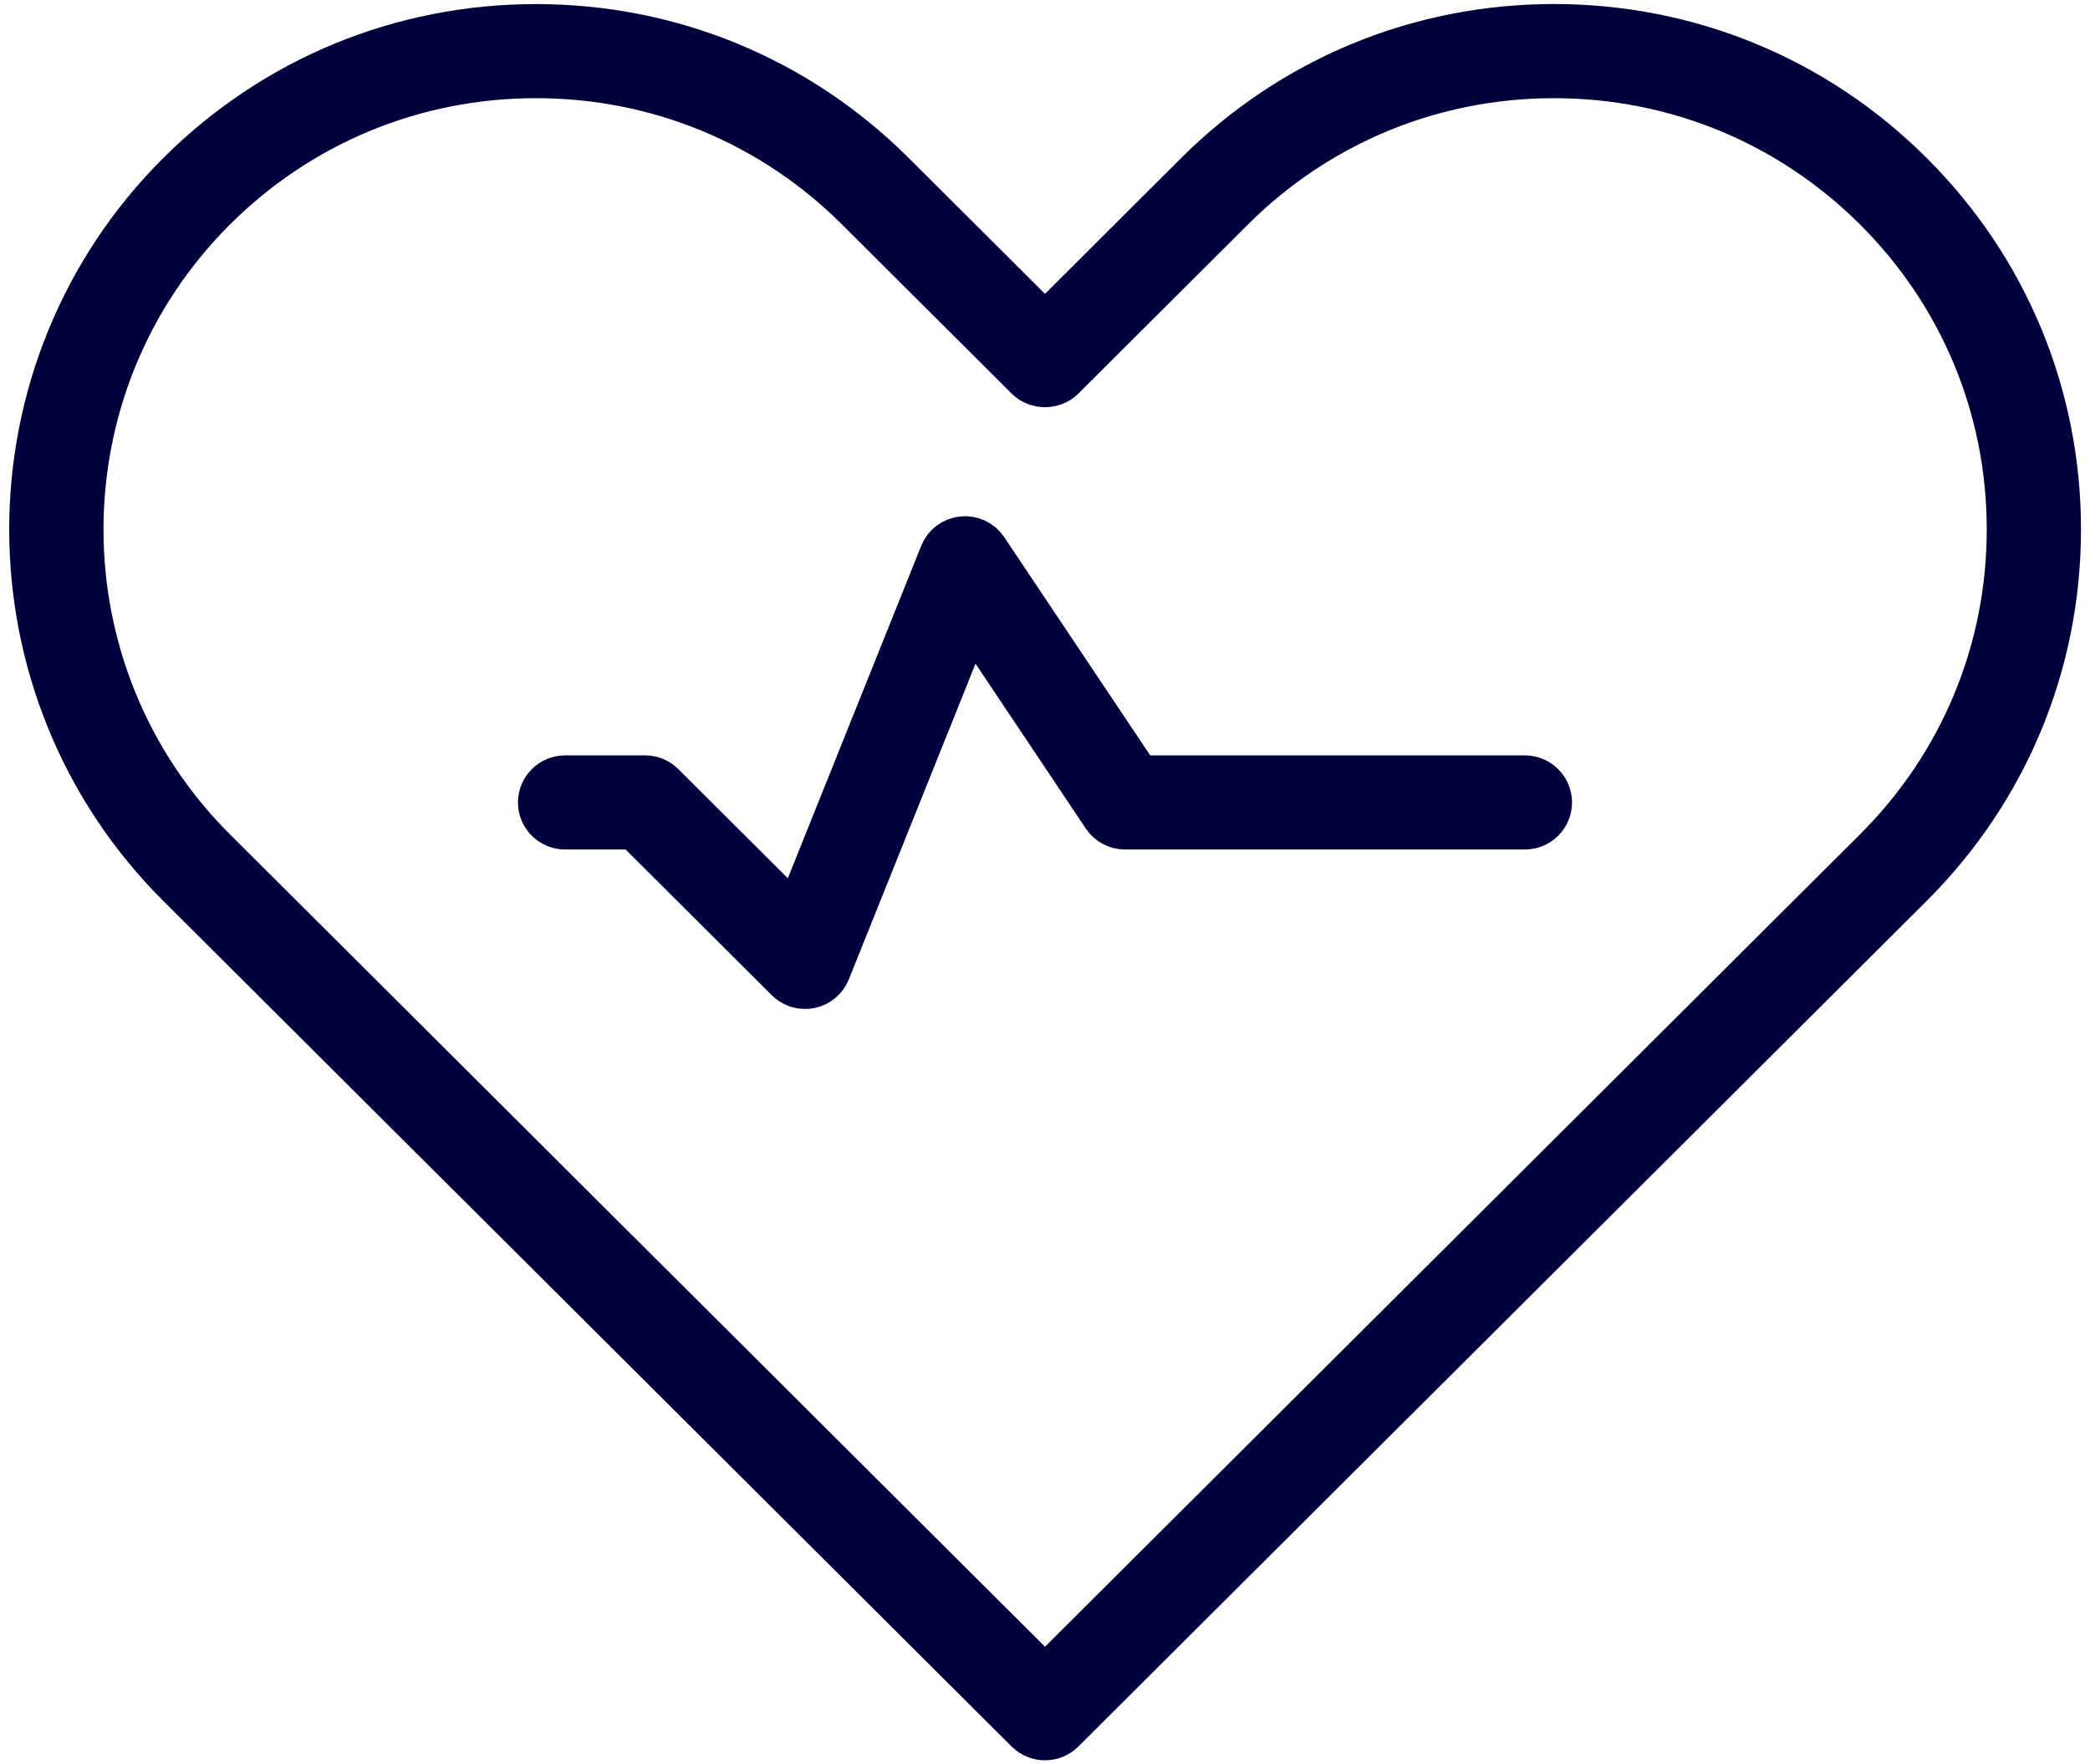 <?xml version="1.0" encoding="UTF-8"?>
<svg width="77px" height="65px" viewBox="0 0 77 65" version="1.1" xmlns="http://www.w3.org/2000/svg" xmlns:xlink="http://www.w3.org/1999/xlink">
    <!-- Generator: Sketch 53 (72520) - https://sketchapp.com -->
    <title>noun_health insurance_732886</title>
    <desc>Created with Sketch.</desc>
    <g id="Buy-Insurance" stroke="none" stroke-width="1" fill="none" fill-rule="evenodd">
        <g id="03-Buy-Insurance" transform="translate(-812, -3241)" fill="#02003C" fill-rule="nonzero" stroke="#02003C" stroke-width="2">
            <g id="noun_health-insurance_732886" transform="translate(813, 3242)">
                <g id="Group">
                    <path d="M69.274,5.525 C65.797,2.057 61.172,0.148 56.251,0.148 C51.332,0.148 46.707,2.057 43.228,5.525 L37.5,11.237 L31.77,5.526 C28.292,2.059 23.667,0.15 18.748,0.15 C13.828,0.15 9.203,2.059 5.725,5.526 C-1.456,12.684 -1.456,24.329 5.725,31.487 L36.978,62.637 C37.123,62.781 37.311,62.852 37.5,62.852 C37.689,62.852 37.877,62.78 38.022,62.637 L69.274,31.485 C72.752,28.018 74.668,23.408 74.668,18.505 C74.669,13.602 72.754,8.992 69.274,5.525 Z M68.232,30.447 L37.5,61.079 L6.766,30.447 C0.162,23.862 0.162,13.148 6.766,6.563 C9.967,3.373 14.221,1.617 18.748,1.617 C23.274,1.617 27.529,3.373 30.729,6.563 L36.98,12.794 C37.257,13.07 37.746,13.07 38.022,12.794 L44.271,6.563 C47.471,3.373 51.728,1.617 56.252,1.617 C60.779,1.617 65.033,3.373 68.234,6.563 C71.434,9.753 73.196,13.994 73.196,18.505 C73.196,23.016 71.432,27.257 68.232,30.447 Z" id="Shape"></path>
                    <path d="M55.18,27.829 L40.842,27.829 L35.166,19.345 C35.013,19.117 34.745,18.99 34.477,19.022 C34.204,19.05 33.97,19.226 33.868,19.48 L28.39,33.132 L23.287,28.045 C23.15,27.907 22.963,27.829 22.767,27.829 L19.82,27.829 C19.413,27.829 19.083,28.158 19.083,28.563 C19.083,28.968 19.413,29.297 19.82,29.297 L22.462,29.297 L28.14,34.957 C28.278,35.095 28.467,35.171 28.66,35.171 C28.709,35.171 28.759,35.167 28.809,35.157 C29.052,35.107 29.252,34.939 29.345,34.709 L34.718,21.32 L39.835,28.97 C39.971,29.175 40.201,29.297 40.447,29.297 L55.18,29.297 C55.587,29.297 55.917,28.968 55.917,28.563 C55.917,28.158 55.587,27.829 55.18,27.829 Z" id="Path"></path>
                </g>
            </g>
        </g>
    </g>
</svg>